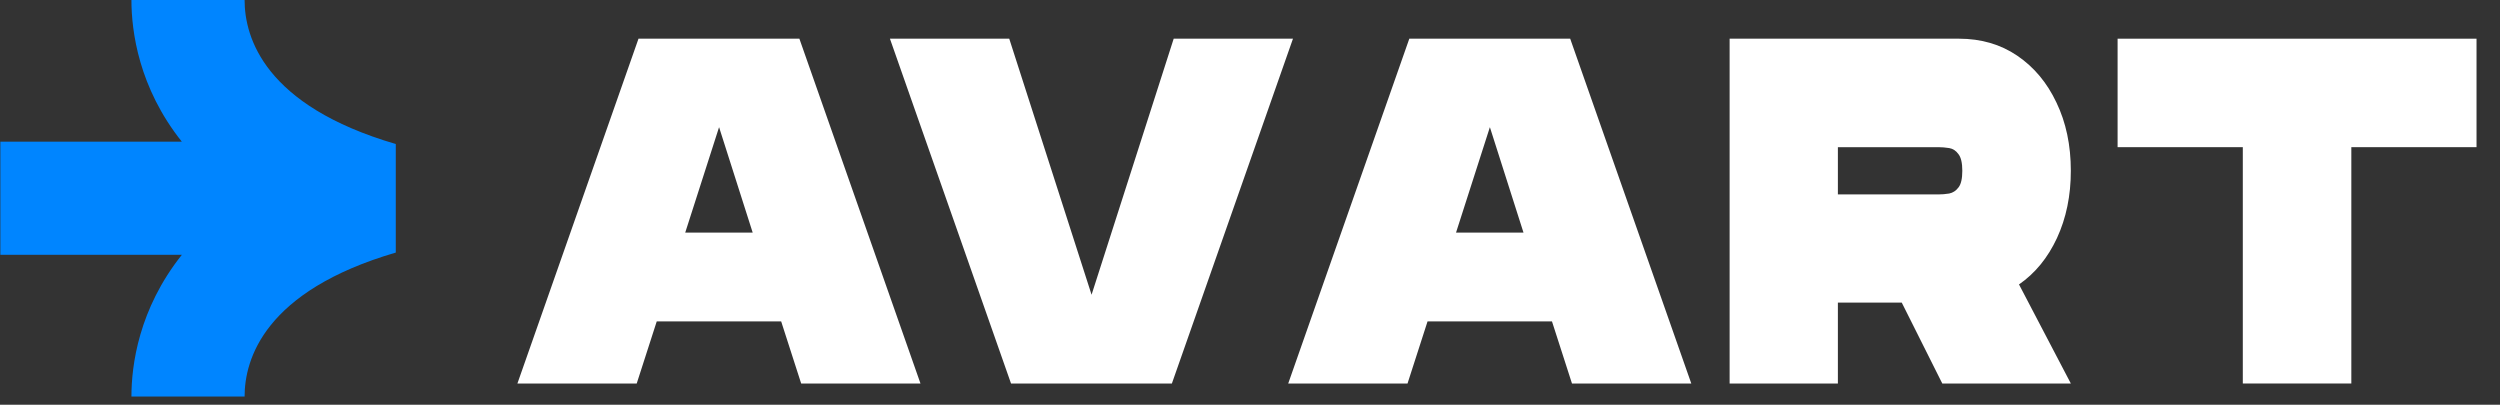 <svg xmlns="http://www.w3.org/2000/svg" width="105" height="17" viewBox="0 0 105 17" fill="none"><rect x="0" y="0" width="105" height="17" fill="#333333" stroke="none"/><path d="M16.623 6.049V10.608C11.1 12.224 10.273 15.091 10.273 16.654H5.52C5.52 15.347 5.822 12.985 7.637 10.703H0.015V5.951H7.637C5.822 3.673 5.52 1.307 5.52 0H10.273C10.273 1.567 11.1 4.433 16.623 6.049Z" fill="#0085FF"></path><path d="M21.731 16.107L26.817 1.625H33.574L38.66 16.107H33.649L32.809 13.499H27.583L26.742 16.107H21.731ZM28.779 9.77H31.613L30.201 5.341L28.779 9.77Z" fill="white"></path><path d="M42.463 16.107L37.377 1.625H42.388L45.846 12.379L49.295 1.625H54.305L49.219 16.107H42.463Z" fill="white"></path><path d="M54.105 16.107L59.191 1.625H65.948L71.034 16.107H66.023L65.183 13.499H59.957L59.116 16.107H54.105ZM61.153 9.77H63.987L62.575 5.341L61.153 9.77Z" fill="white"></path><path d="M72.644 16.107V1.625H82.277C83.209 1.625 84.025 1.864 84.723 2.338C85.426 2.815 85.976 3.47 86.372 4.31C86.773 5.144 86.975 6.098 86.975 7.174C86.975 8.217 86.781 9.159 86.393 9.999C86.005 10.832 85.472 11.482 84.798 11.946L86.975 16.107H81.576L79.874 12.71H77.191V16.107H72.644ZM77.191 8.166H81.404C81.555 8.166 81.709 8.154 81.867 8.128C82.024 8.096 82.153 8.01 82.255 7.874C82.363 7.74 82.417 7.505 82.417 7.174C82.417 6.843 82.363 6.611 82.255 6.474C82.153 6.331 82.024 6.245 81.867 6.219C81.709 6.194 81.555 6.181 81.404 6.181H77.191V8.166Z" fill="white"></path><path d="M94.198 16.107V6.181H88.939V1.625H104.014V6.181H98.756V16.107H94.198Z" fill="white"></path></svg>